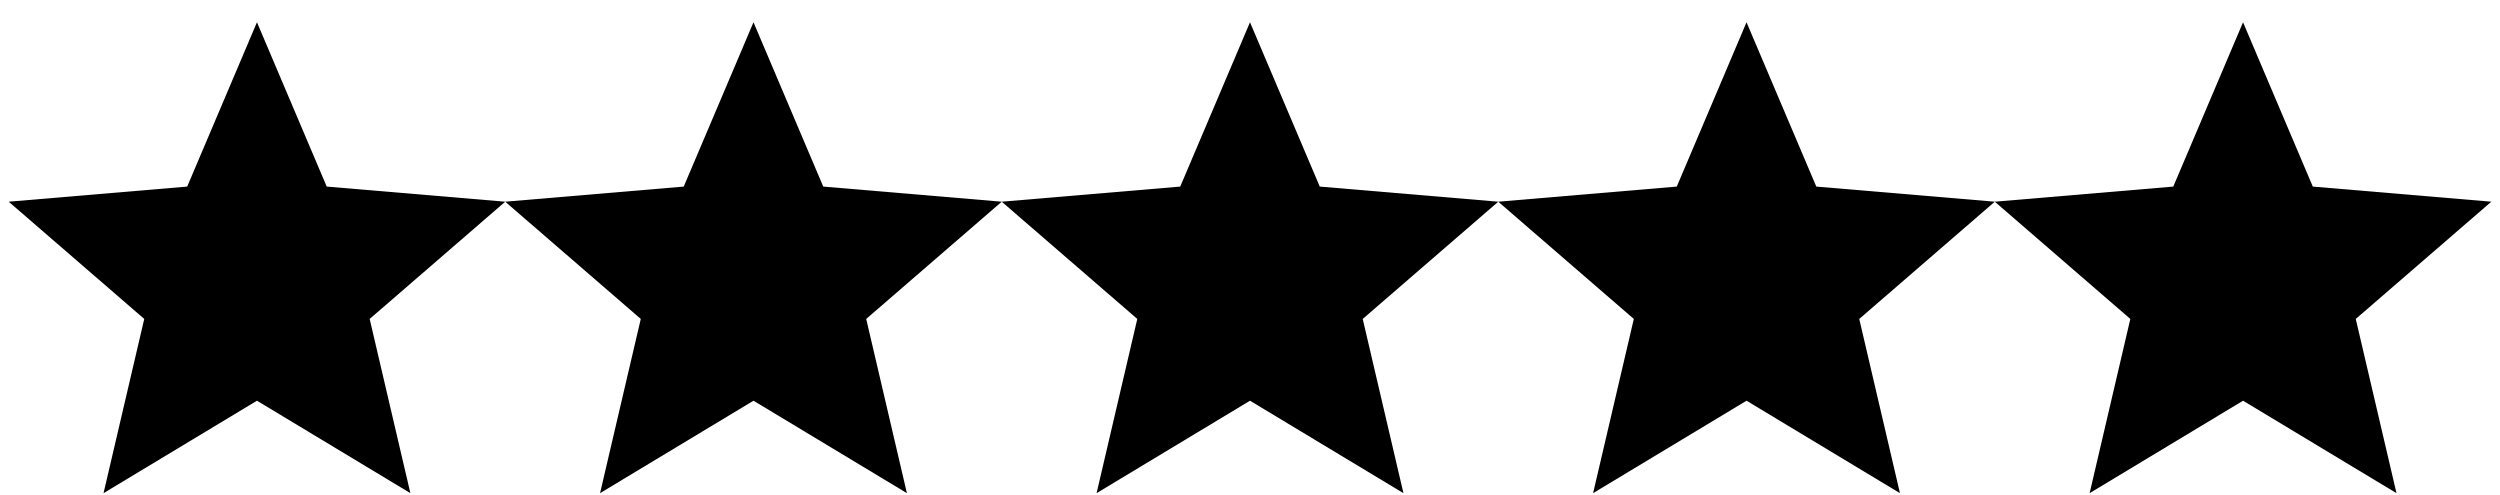 <svg width="106" height="21" viewBox="0 0 106 21" fill="none" xmlns="http://www.w3.org/2000/svg">
<path d="M10.895 16.99L17.4 20.91L15.674 13.523L21.421 8.552L13.853 7.911L10.895 0.944L7.937 7.911L0.369 8.552L6.116 13.523L4.39 20.91L10.895 16.99Z" fill="#F2C94C" style="fill:#F2C94C;fill:color(display-p3 0.949 0.788 0.298);fill-opacity:1;"/>
<path d="M31.948 16.99L38.453 20.91L36.727 13.523L42.474 8.552L34.906 7.911L31.948 0.944L28.99 7.911L21.421 8.552L27.169 13.523L25.442 20.91L31.948 16.99Z" fill="#F2C94C" style="fill:#F2C94C;fill:color(display-p3 0.949 0.788 0.298);fill-opacity:1;"/>
<path d="M53 16.99L59.506 20.91L57.779 13.523L63.527 8.552L55.958 7.911L53 0.944L50.042 7.911L42.474 8.552L48.221 13.523L46.495 20.91L53 16.99Z" fill="#F2C94C" style="fill:#F2C94C;fill:color(display-p3 0.949 0.788 0.298);fill-opacity:1;"/>
<path d="M74.053 16.99L80.558 20.91L78.832 13.523L84.579 8.552L77.011 7.911L74.053 0.944L71.095 7.911L63.526 8.552L69.274 13.523L67.547 20.91L74.053 16.99Z" fill="#F2C94C" style="fill:#F2C94C;fill:color(display-p3 0.949 0.788 0.298);fill-opacity:1;"/>
<path d="M95.105 16.99L101.611 20.91L99.884 13.523L105.632 8.552L98.063 7.911L95.105 0.944L92.147 7.911L84.579 8.552L90.326 13.523L88.6 20.91L95.105 16.99Z" fill="#F2C94C" style="fill:#F2C94C;fill:color(display-p3 0.949 0.788 0.298);fill-opacity:1;"/>
</svg>
